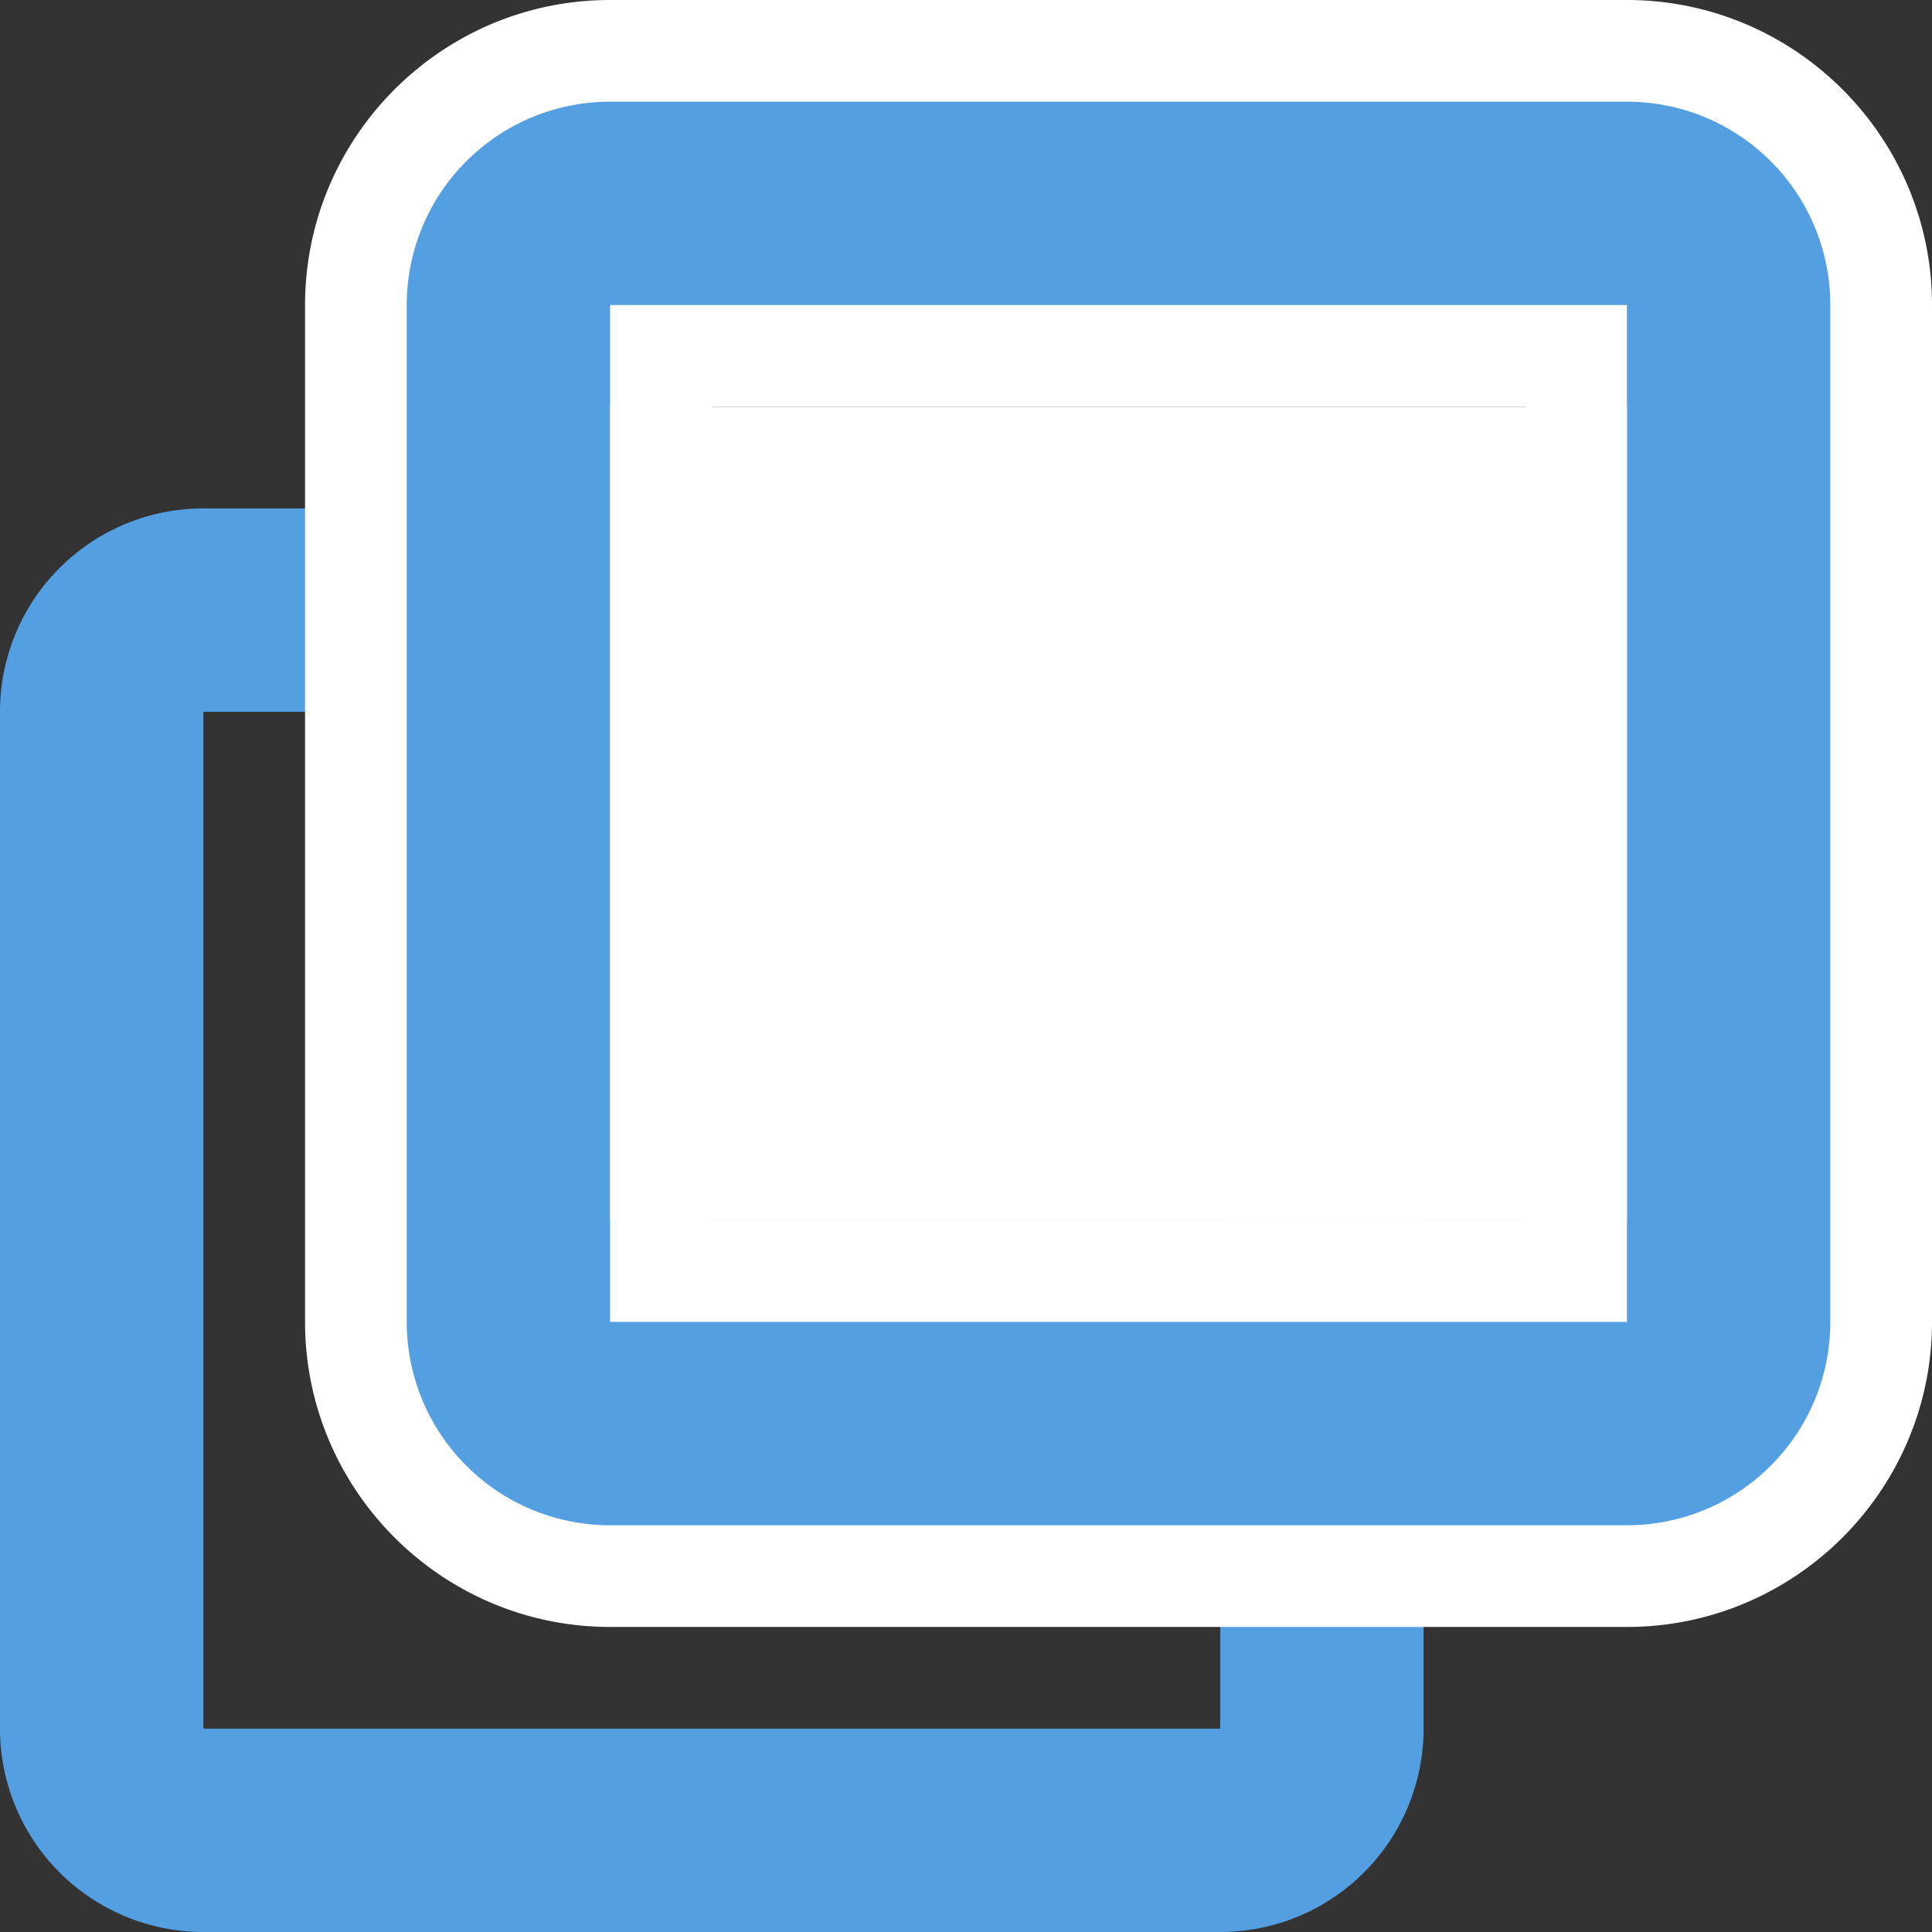 <svg xmlns="http://www.w3.org/2000/svg" width="19" height="19"><rect width="100%" height="100%" fill="#333333" stroke="none"/><g id="グループ_340" data-name="グループ 340" transform="translate(-882 -10934)"><g id="グループ_339" data-name="グループ 339" fill="#549fe2"><path id="長方形_210_-_アウトライン" data-name="長方形 210 - アウトライン" d="M2 2v10h10V2H2m0-2h10a2 2 0 012 2v10a2 2 0 01-2 2H2a2 2 0 01-2-2V2a2 2 0 012-2z" transform="translate(882 10939)"/><g id="長方形_209_-_アウトライン" data-name="長方形 209 - アウトライン"><path d="M12 14.5H2A2.503 2.503 0 01-.5 12V2C-.5.622.622-.5 2-.5h10c1.378 0 2.5 1.122 2.5 2.5v10c0 1.378-1.122 2.5-2.5 2.5zm-9.5-3h9v-9h-9v9z" transform="translate(886 10935)"/><path d="M2 0a2 2 0 00-2 2v10a2 2 0 002 2h10a2 2 0 002-2V2a2 2 0 00-2-2H2m10 12H2V2h10v10M2-1h10c1.654 0 3 1.346 3 3v10c0 1.654-1.346 3-3 3H2c-1.654 0-3-1.346-3-3V2C-1 .346.346-1 2-1zm9 4H3v8h8V3z" fill="#fff" transform="translate(886 10935)"/></g></g><path id="長方形_211" data-name="長方形 211" transform="translate(888 10938)" fill="#fff" d="M0 0h10v8H0z"/></g></svg>